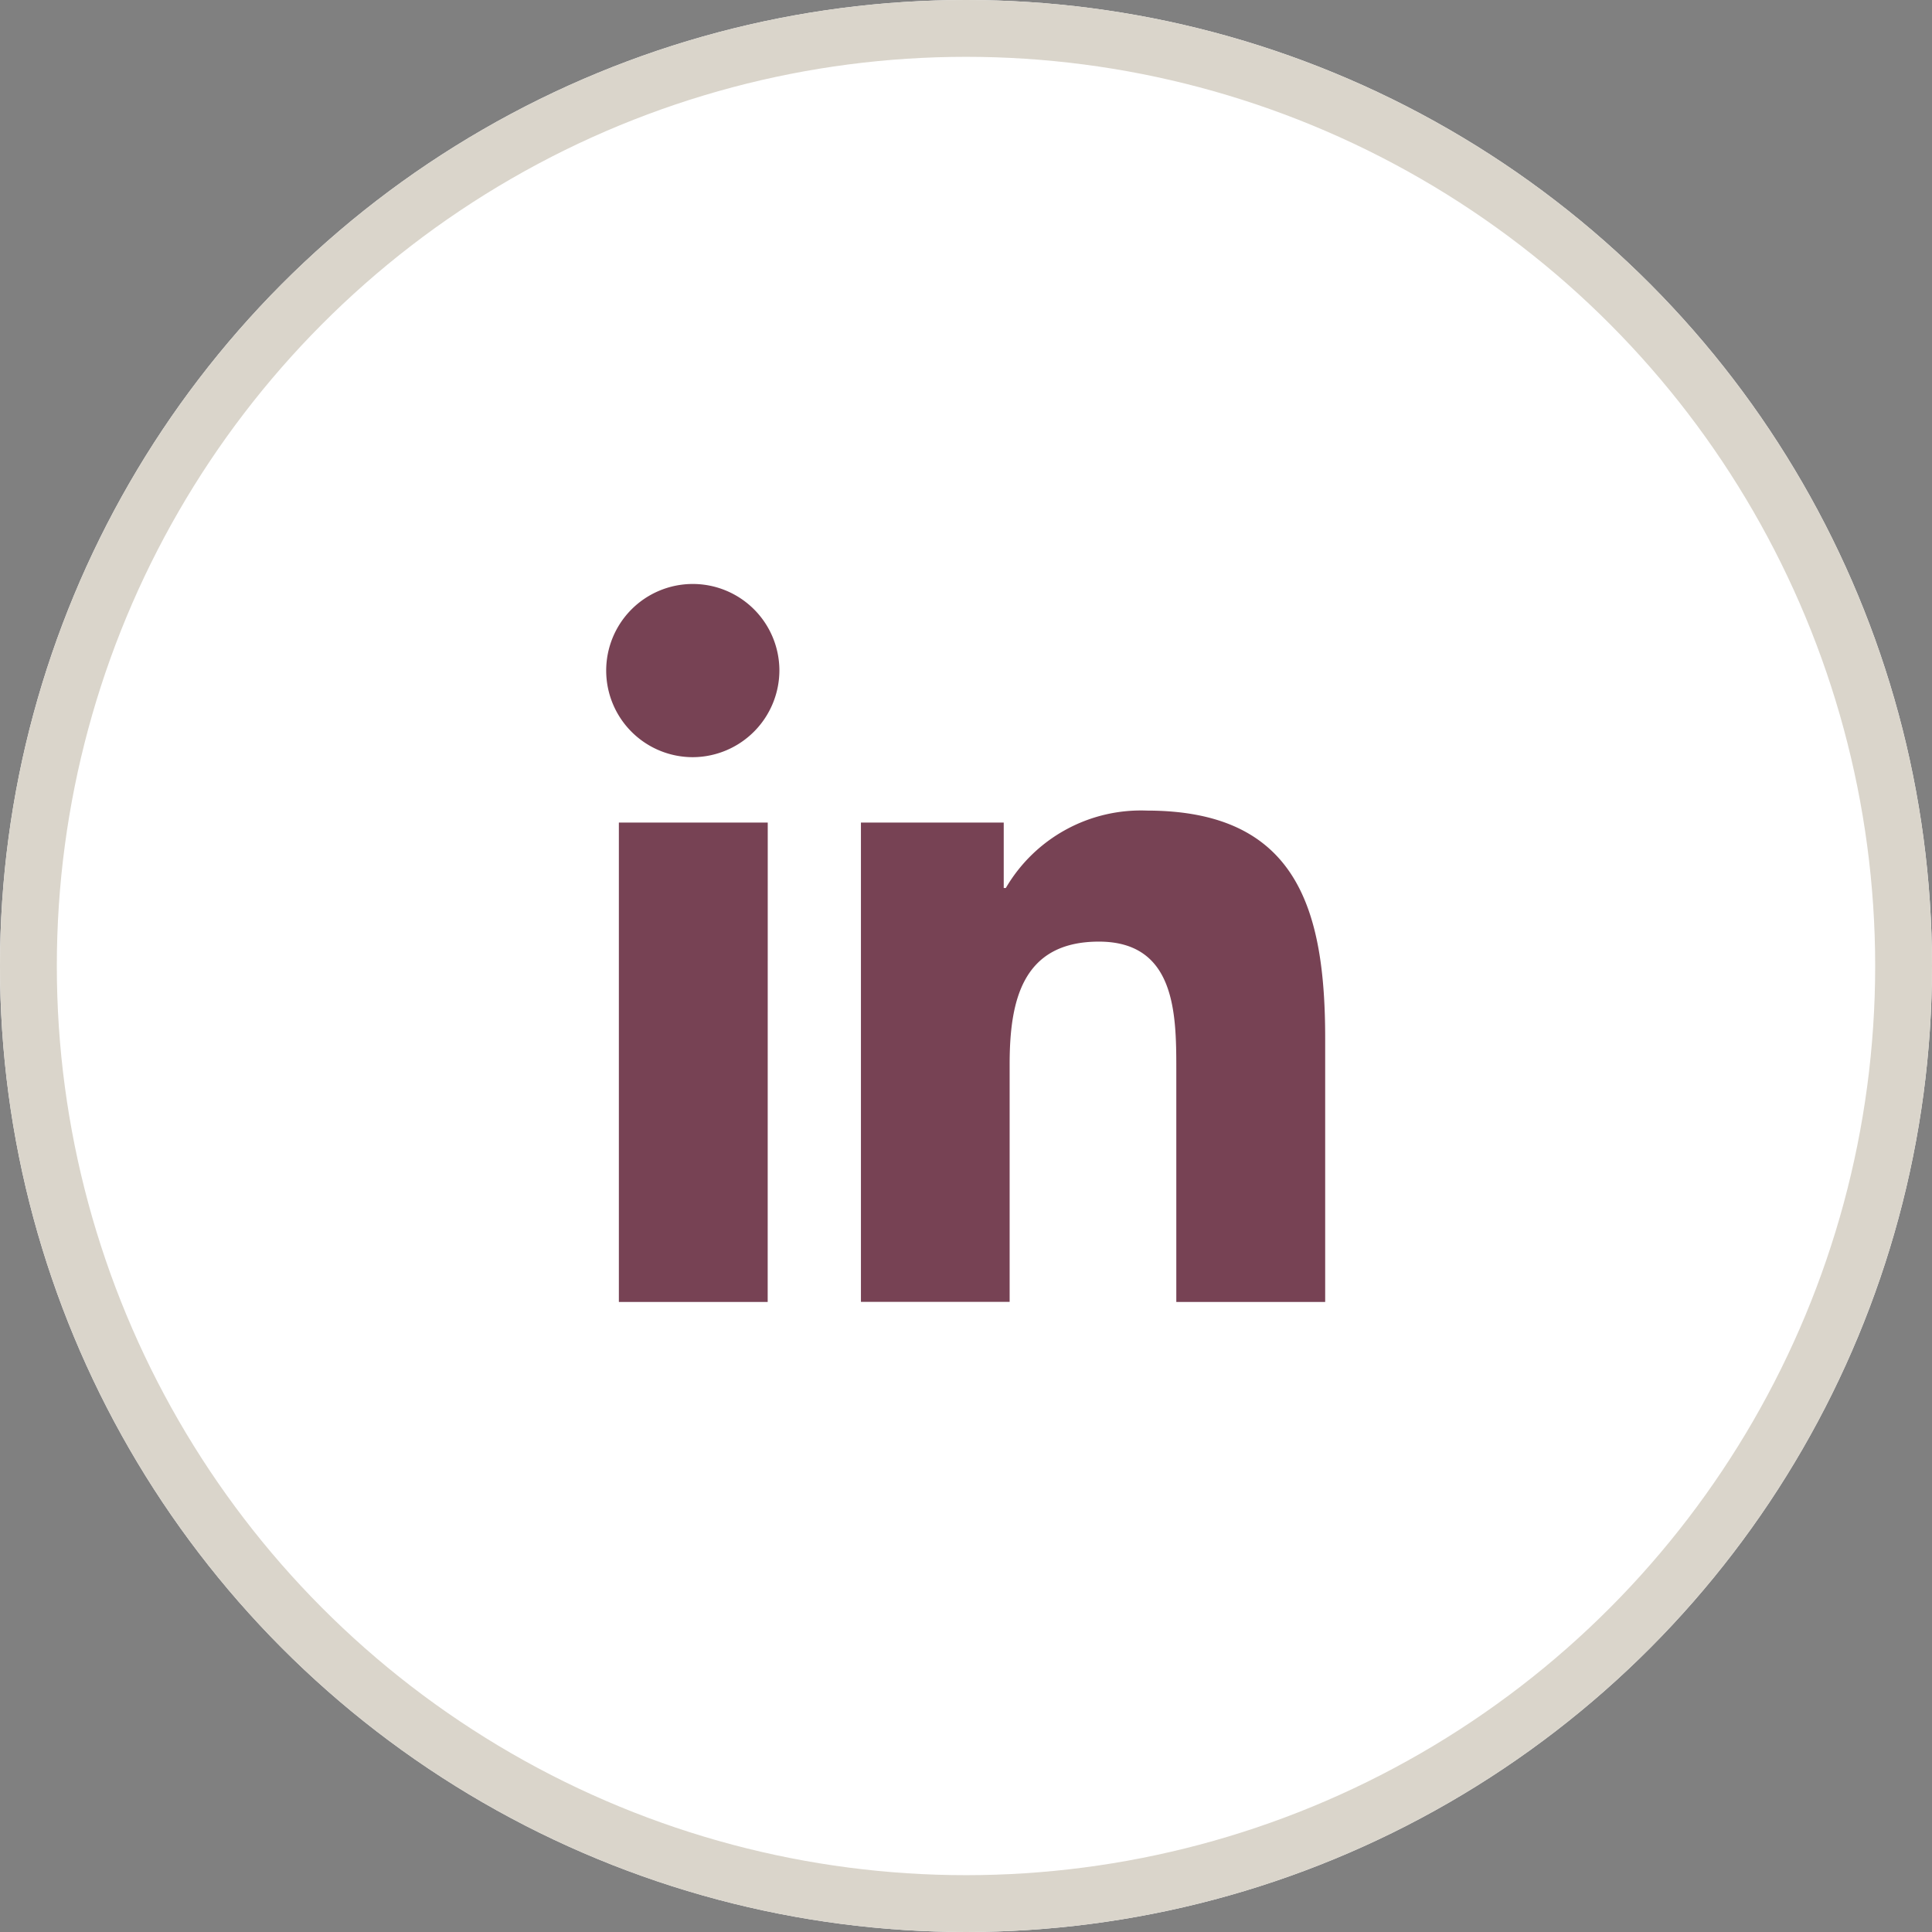 <?xml version="1.0" encoding="UTF-8"?>
<svg xmlns="http://www.w3.org/2000/svg" width="34" height="34" viewBox="0 0 34 34">
  <rect x="0" y="0" width="34" height="34" fill="#808080" stroke="none"/>
  <g id="Group_36" data-name="Group 36" transform="translate(-1459 -11)">
    <g id="Group_33" data-name="Group 33">
      <g id="Group_32" data-name="Group 32">
        <g id="Group_30" data-name="Group 30">
          <g id="Ellipse_11" data-name="Ellipse 11" transform="translate(1459 11)" fill="#fff" stroke="#dad5cb" stroke-width="1">
            <circle cx="17" cy="17" r="17" stroke="none"></circle>
            <circle cx="17" cy="17" r="16.5" fill="none"></circle>
          </g>
          <path id="Icon_awesome-linkedin-in" data-name="Icon awesome-linkedin-in" d="M2.828,12.636H.209V4.2h2.62ZM1.517,3.049A1.524,1.524,0,1,1,3.034,1.518,1.53,1.53,0,0,1,1.517,3.049Zm11.116,9.587H10.019V8.529c0-.979-.02-2.234-1.362-2.234-1.362,0-1.571,1.063-1.571,2.163v4.177H4.469V4.2H6.982V5.351h.037A2.753,2.753,0,0,1,9.5,3.989c2.651,0,3.139,1.746,3.139,4.013v4.634Z" transform="translate(1469.682 21.276)" fill="#774254"></path>
        </g>
      </g>
    </g>
  </g>
</svg>
